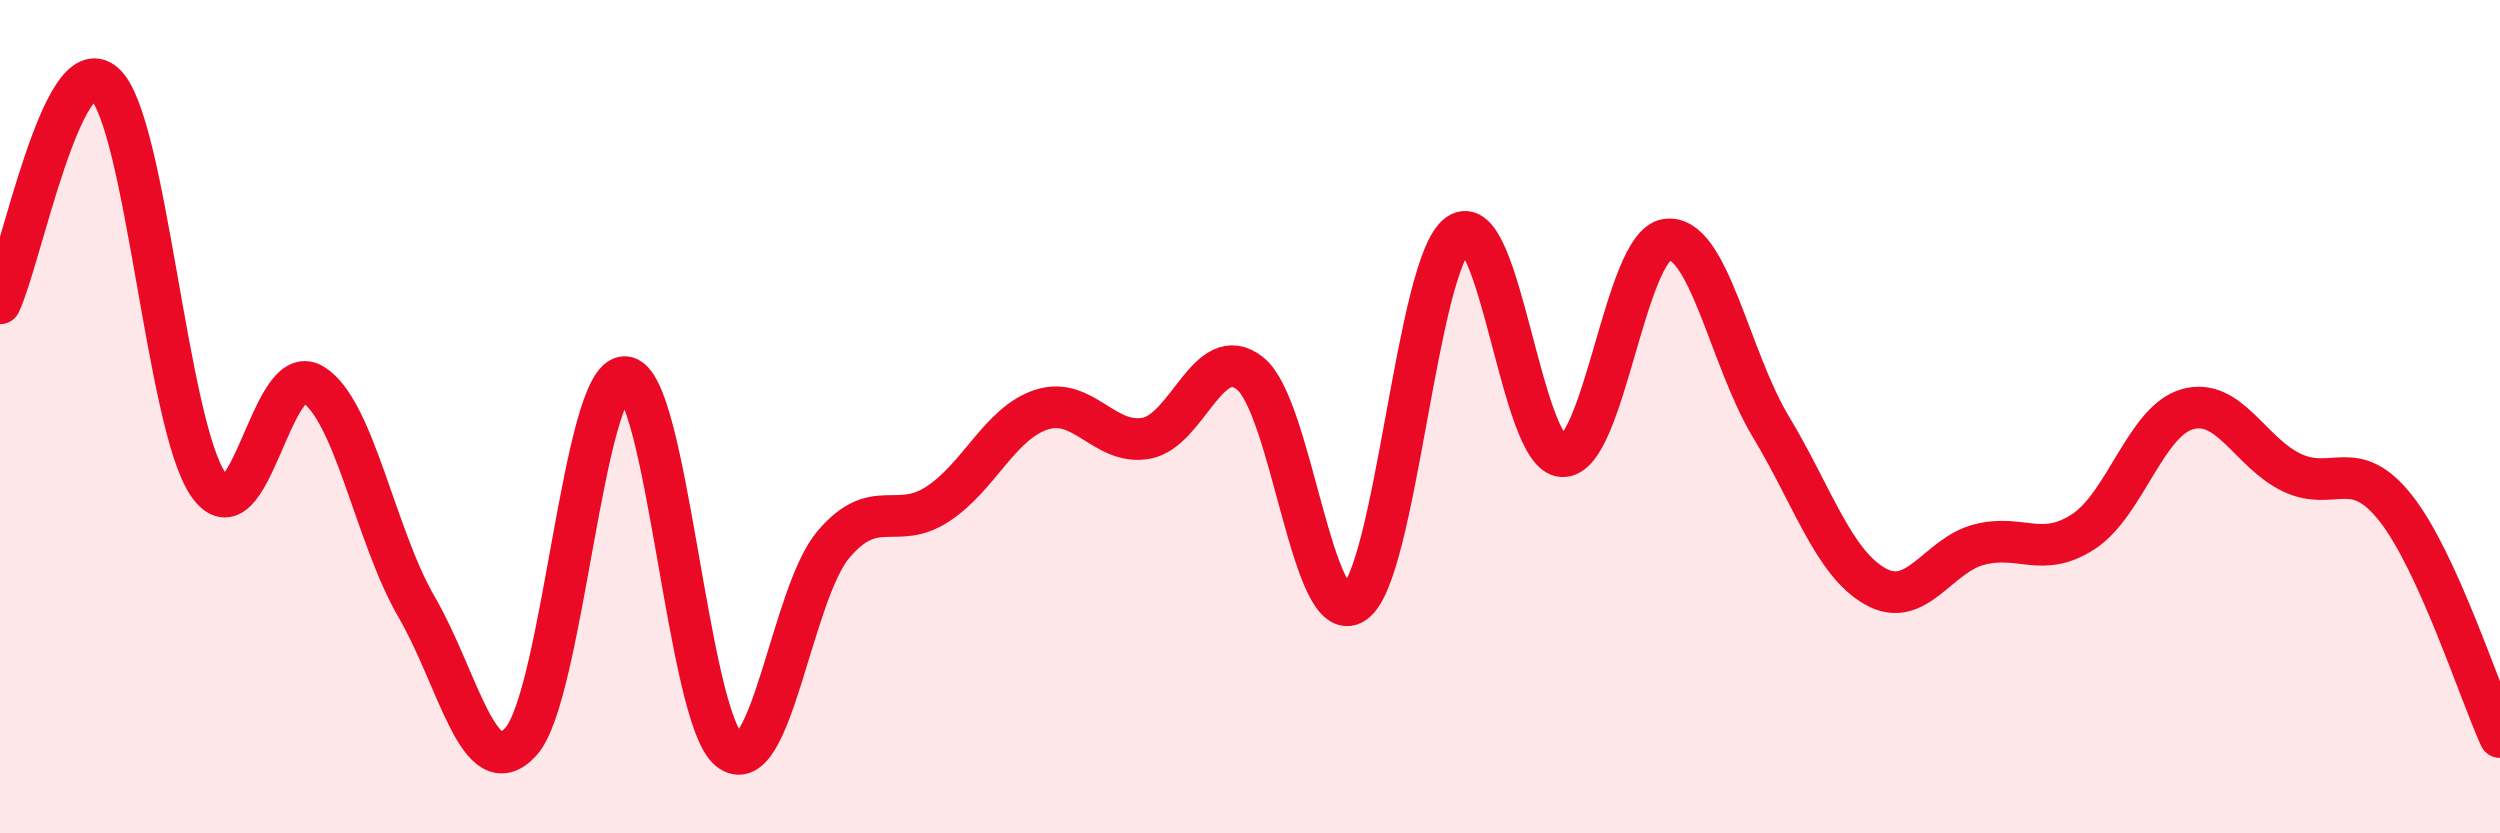 
    <svg width="60" height="20" viewBox="0 0 60 20" xmlns="http://www.w3.org/2000/svg">
      <path
        d="M 0,7.28 C 0.5,6.22 1.5,1.13 2.5,2 C 3.5,2.87 4,10.19 5,11.63 C 6,13.07 6.5,8.63 7.5,9.22 C 8.5,9.81 9,12.85 10,14.57 C 11,16.29 11.5,18.9 12.5,17.8 C 13.5,16.7 14,9.01 15,9.05 C 16,9.09 16.5,17.2 17.5,18 C 18.5,18.8 19,14.25 20,13.07 C 21,11.89 21.5,12.75 22.5,12.1 C 23.5,11.45 24,10.15 25,9.83 C 26,9.51 26.5,10.69 27.5,10.52 C 28.5,10.35 29,8.17 30,8.96 C 31,9.75 31.5,15.14 32.5,14.47 C 33.5,13.8 34,6.32 35,5.62 C 36,4.92 36.5,10.92 37.5,10.95 C 38.5,10.98 39,5.89 40,5.75 C 41,5.61 41.5,8.58 42.5,10.24 C 43.5,11.9 44,13.5 45,14.07 C 46,14.64 46.5,13.33 47.5,13.07 C 48.5,12.81 49,13.41 50,12.76 C 51,12.11 51.5,10.1 52.5,9.82 C 53.5,9.54 54,10.86 55,11.34 C 56,11.82 56.5,10.93 57.5,12.2 C 58.5,13.47 59.5,16.59 60,17.69L60 20L0 20Z"
        fill="#EB0A25"
        opacity="0.1"
        stroke-linecap="round"
        stroke-linejoin="round"
      />
      <path
        d="M 0,7.28 C 0.5,6.22 1.5,1.13 2.5,2 C 3.5,2.87 4,10.19 5,11.63 C 6,13.07 6.5,8.63 7.5,9.22 C 8.5,9.81 9,12.85 10,14.57 C 11,16.29 11.5,18.9 12.5,17.8 C 13.5,16.7 14,9.01 15,9.05 C 16,9.09 16.5,17.2 17.5,18 C 18.5,18.8 19,14.25 20,13.07 C 21,11.89 21.5,12.75 22.5,12.1 C 23.5,11.45 24,10.15 25,9.83 C 26,9.51 26.5,10.69 27.5,10.52 C 28.5,10.35 29,8.17 30,8.96 C 31,9.75 31.5,15.14 32.5,14.47 C 33.5,13.8 34,6.32 35,5.62 C 36,4.92 36.5,10.92 37.5,10.95 C 38.5,10.98 39,5.89 40,5.75 C 41,5.61 41.5,8.58 42.5,10.24 C 43.5,11.9 44,13.5 45,14.07 C 46,14.64 46.5,13.33 47.5,13.07 C 48.5,12.81 49,13.41 50,12.76 C 51,12.11 51.5,10.1 52.5,9.82 C 53.5,9.54 54,10.86 55,11.34 C 56,11.82 56.5,10.93 57.5,12.2 C 58.5,13.47 59.5,16.59 60,17.69"
        stroke="#EB0A25"
        stroke-width="1"
        fill="none"
        stroke-linecap="round"
        stroke-linejoin="round"
      />
    </svg>
  